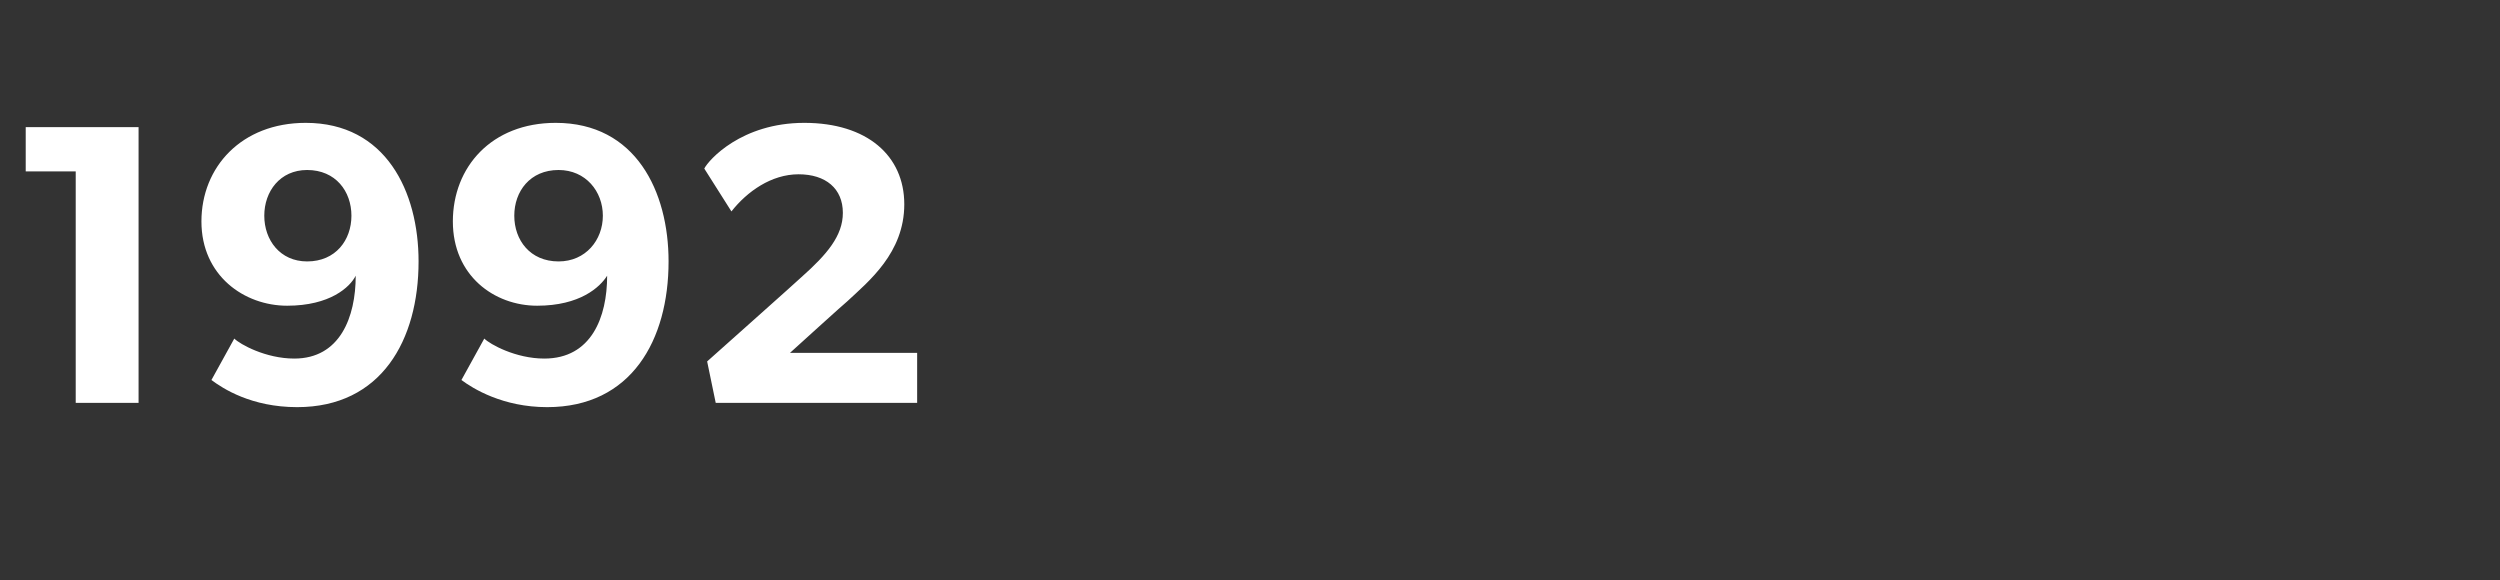 <?xml version="1.0" standalone="no"?><!DOCTYPE svg PUBLIC "-//W3C//DTD SVG 1.1//EN" "http://www.w3.org/Graphics/SVG/1.1/DTD/svg11.dtd"><svg xmlns="http://www.w3.org/2000/svg" version="1.1" width="175px" height="40.6px" viewBox="0 -1 175 40.6" style="top:-1px"><rect x="0" y="-1" width="175" height="40.6" fill="#333333" stroke="none"/>  <desc>1992</desc>  <defs/>  <g id="Polygon75292">    <path d="M 1.8 11 L 1.8 7.9 L 9.7 7.9 L 9.7 27.2 L 5.3 27.2 L 5.3 11 L 1.8 11 Z M 20.6 24.1 C 23.8 24.1 24.9 21.2 24.9 18.3 C 24.5 19.1 23.1 20.4 20.1 20.4 C 17.1 20.4 14.1 18.3 14.1 14.5 C 14.1 10.7 16.9 7.6 21.4 7.6 C 27 7.6 29.3 12.4 29.3 17.3 C 29.3 22.8 26.7 27.5 20.8 27.5 C 17.6 27.5 15.6 26.2 14.8 25.6 C 14.8 25.6 16.4 22.7 16.4 22.7 C 16.8 23.1 18.6 24.1 20.6 24.1 Z M 24.6 14.1 C 24.6 12.4 23.5 10.9 21.5 10.9 C 19.6 10.9 18.5 12.4 18.5 14.1 C 18.5 15.8 19.6 17.3 21.5 17.3 C 23.5 17.3 24.6 15.8 24.6 14.1 Z M 38.1 24.1 C 41.4 24.1 42.5 21.2 42.5 18.3 C 42 19.1 40.6 20.4 37.6 20.4 C 34.6 20.4 31.7 18.3 31.7 14.5 C 31.7 10.7 34.4 7.6 38.9 7.6 C 44.5 7.6 46.8 12.4 46.8 17.3 C 46.8 22.8 44.2 27.5 38.3 27.5 C 35.2 27.5 33.1 26.2 32.3 25.6 C 32.3 25.6 33.9 22.7 33.9 22.7 C 34.3 23.1 36.1 24.1 38.1 24.1 Z M 42.2 14.1 C 42.2 12.4 41 10.9 39.1 10.9 C 37.1 10.9 36 12.4 36 14.1 C 36 15.8 37.1 17.3 39.1 17.3 C 41 17.3 42.2 15.8 42.2 14.1 Z M 59 13.9 C 59 12.2 57.8 11.2 55.9 11.2 C 54 11.2 52.3 12.4 51.2 13.8 C 51.2 13.8 49.3 10.8 49.3 10.8 C 49.6 10.2 51.9 7.6 56.3 7.6 C 60.7 7.6 63.3 9.9 63.3 13.3 C 63.3 16.7 60.8 18.7 59.3 20.1 C 59.28 20.09 55.3 23.7 55.3 23.7 L 64.2 23.7 L 64.2 27.2 L 50.1 27.2 L 49.5 24.3 C 49.5 24.3 56.08 18.44 56.1 18.4 C 57.9 16.8 59 15.5 59 13.9 Z " stroke="none" fill="#fff"/>  </g></svg>